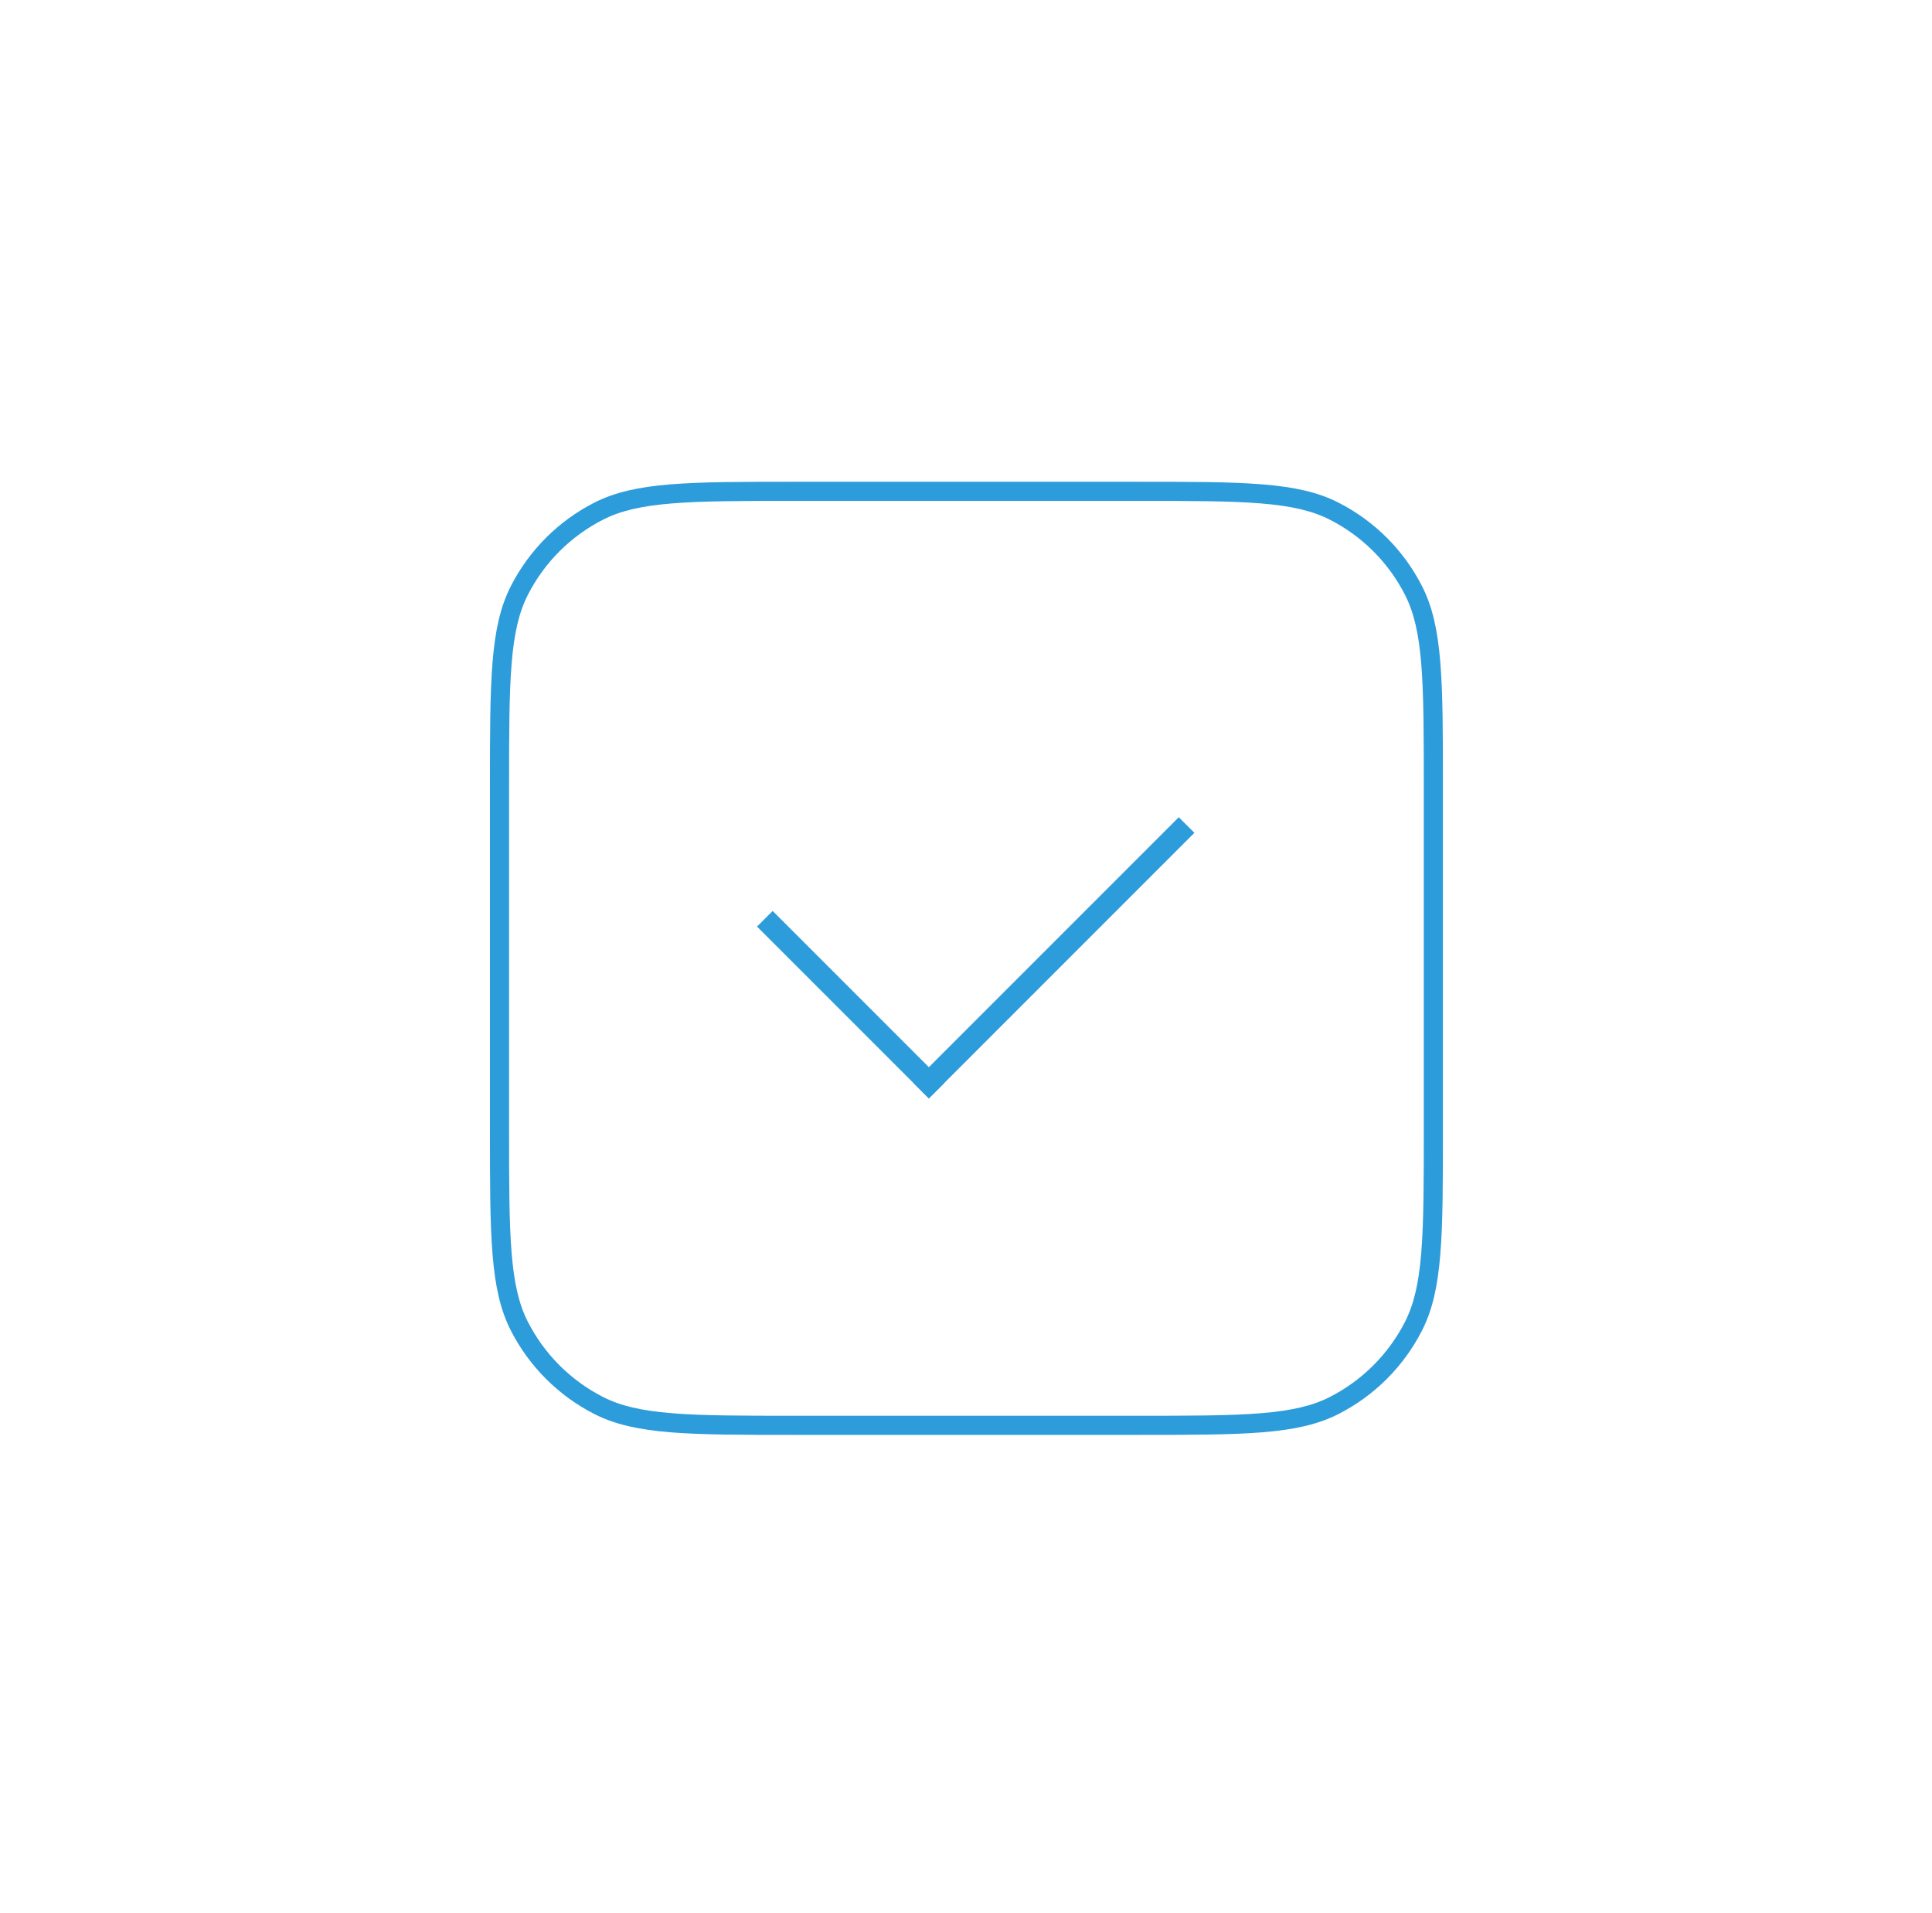 <?xml version="1.0" encoding="UTF-8"?> <svg xmlns="http://www.w3.org/2000/svg" width="101" height="100" viewBox="0 0 101 100" fill="none"> <path fill-rule="evenodd" clip-rule="evenodd" d="M59.432 26.181H41.613C38.796 26.181 36.744 26.181 35.126 26.314C33.521 26.445 32.432 26.7 31.527 27.162C29.834 28.024 28.457 29.401 27.594 31.095C27.133 32 26.877 33.088 26.746 34.694C26.614 36.312 26.613 38.364 26.613 41.181V59C26.613 61.817 26.614 63.869 26.746 65.487C26.877 67.092 27.133 68.181 27.594 69.086C28.457 70.779 29.834 72.156 31.527 73.019C32.432 73.48 33.521 73.736 35.126 73.867C36.744 73.999 38.796 74 41.613 74H59.432C62.249 74 64.302 73.999 65.919 73.867C67.525 73.736 68.613 73.48 69.518 73.019C71.212 72.156 72.588 70.779 73.451 69.086C73.912 68.181 74.168 67.092 74.299 65.487C74.431 63.869 74.432 61.817 74.432 59V41.181C74.432 38.364 74.431 36.312 74.299 34.694C74.168 33.088 73.912 32 73.451 31.095C72.588 29.401 71.212 28.024 69.518 27.162C68.613 26.7 67.525 26.445 65.919 26.314C64.302 26.181 62.249 26.181 59.432 26.181ZM26.703 30.641C25.613 32.78 25.613 35.58 25.613 41.181V59C25.613 64.6 25.613 67.401 26.703 69.54C27.662 71.421 29.191 72.951 31.073 73.91C33.212 75 36.012 75 41.613 75H59.432C65.033 75 67.833 75 69.972 73.91C71.854 72.951 73.384 71.421 74.342 69.54C75.432 67.401 75.432 64.6 75.432 59V41.181C75.432 35.58 75.432 32.78 74.342 30.641C73.384 28.759 71.854 27.229 69.972 26.271C67.833 25.181 65.033 25.181 59.432 25.181H41.613C36.012 25.181 33.212 25.181 31.073 26.271C29.191 27.229 27.662 28.759 26.703 30.641Z" fill="#2D9CDB"></path> <path d="M39.576 48.431L40.392 47.614L49.375 56.597L48.558 57.413L39.576 48.431Z" fill="#2D9CDB"></path> <path d="M61.623 42.715L62.44 43.531L48.558 57.413L47.742 56.597L61.623 42.715Z" fill="#2D9CDB"></path> </svg> 